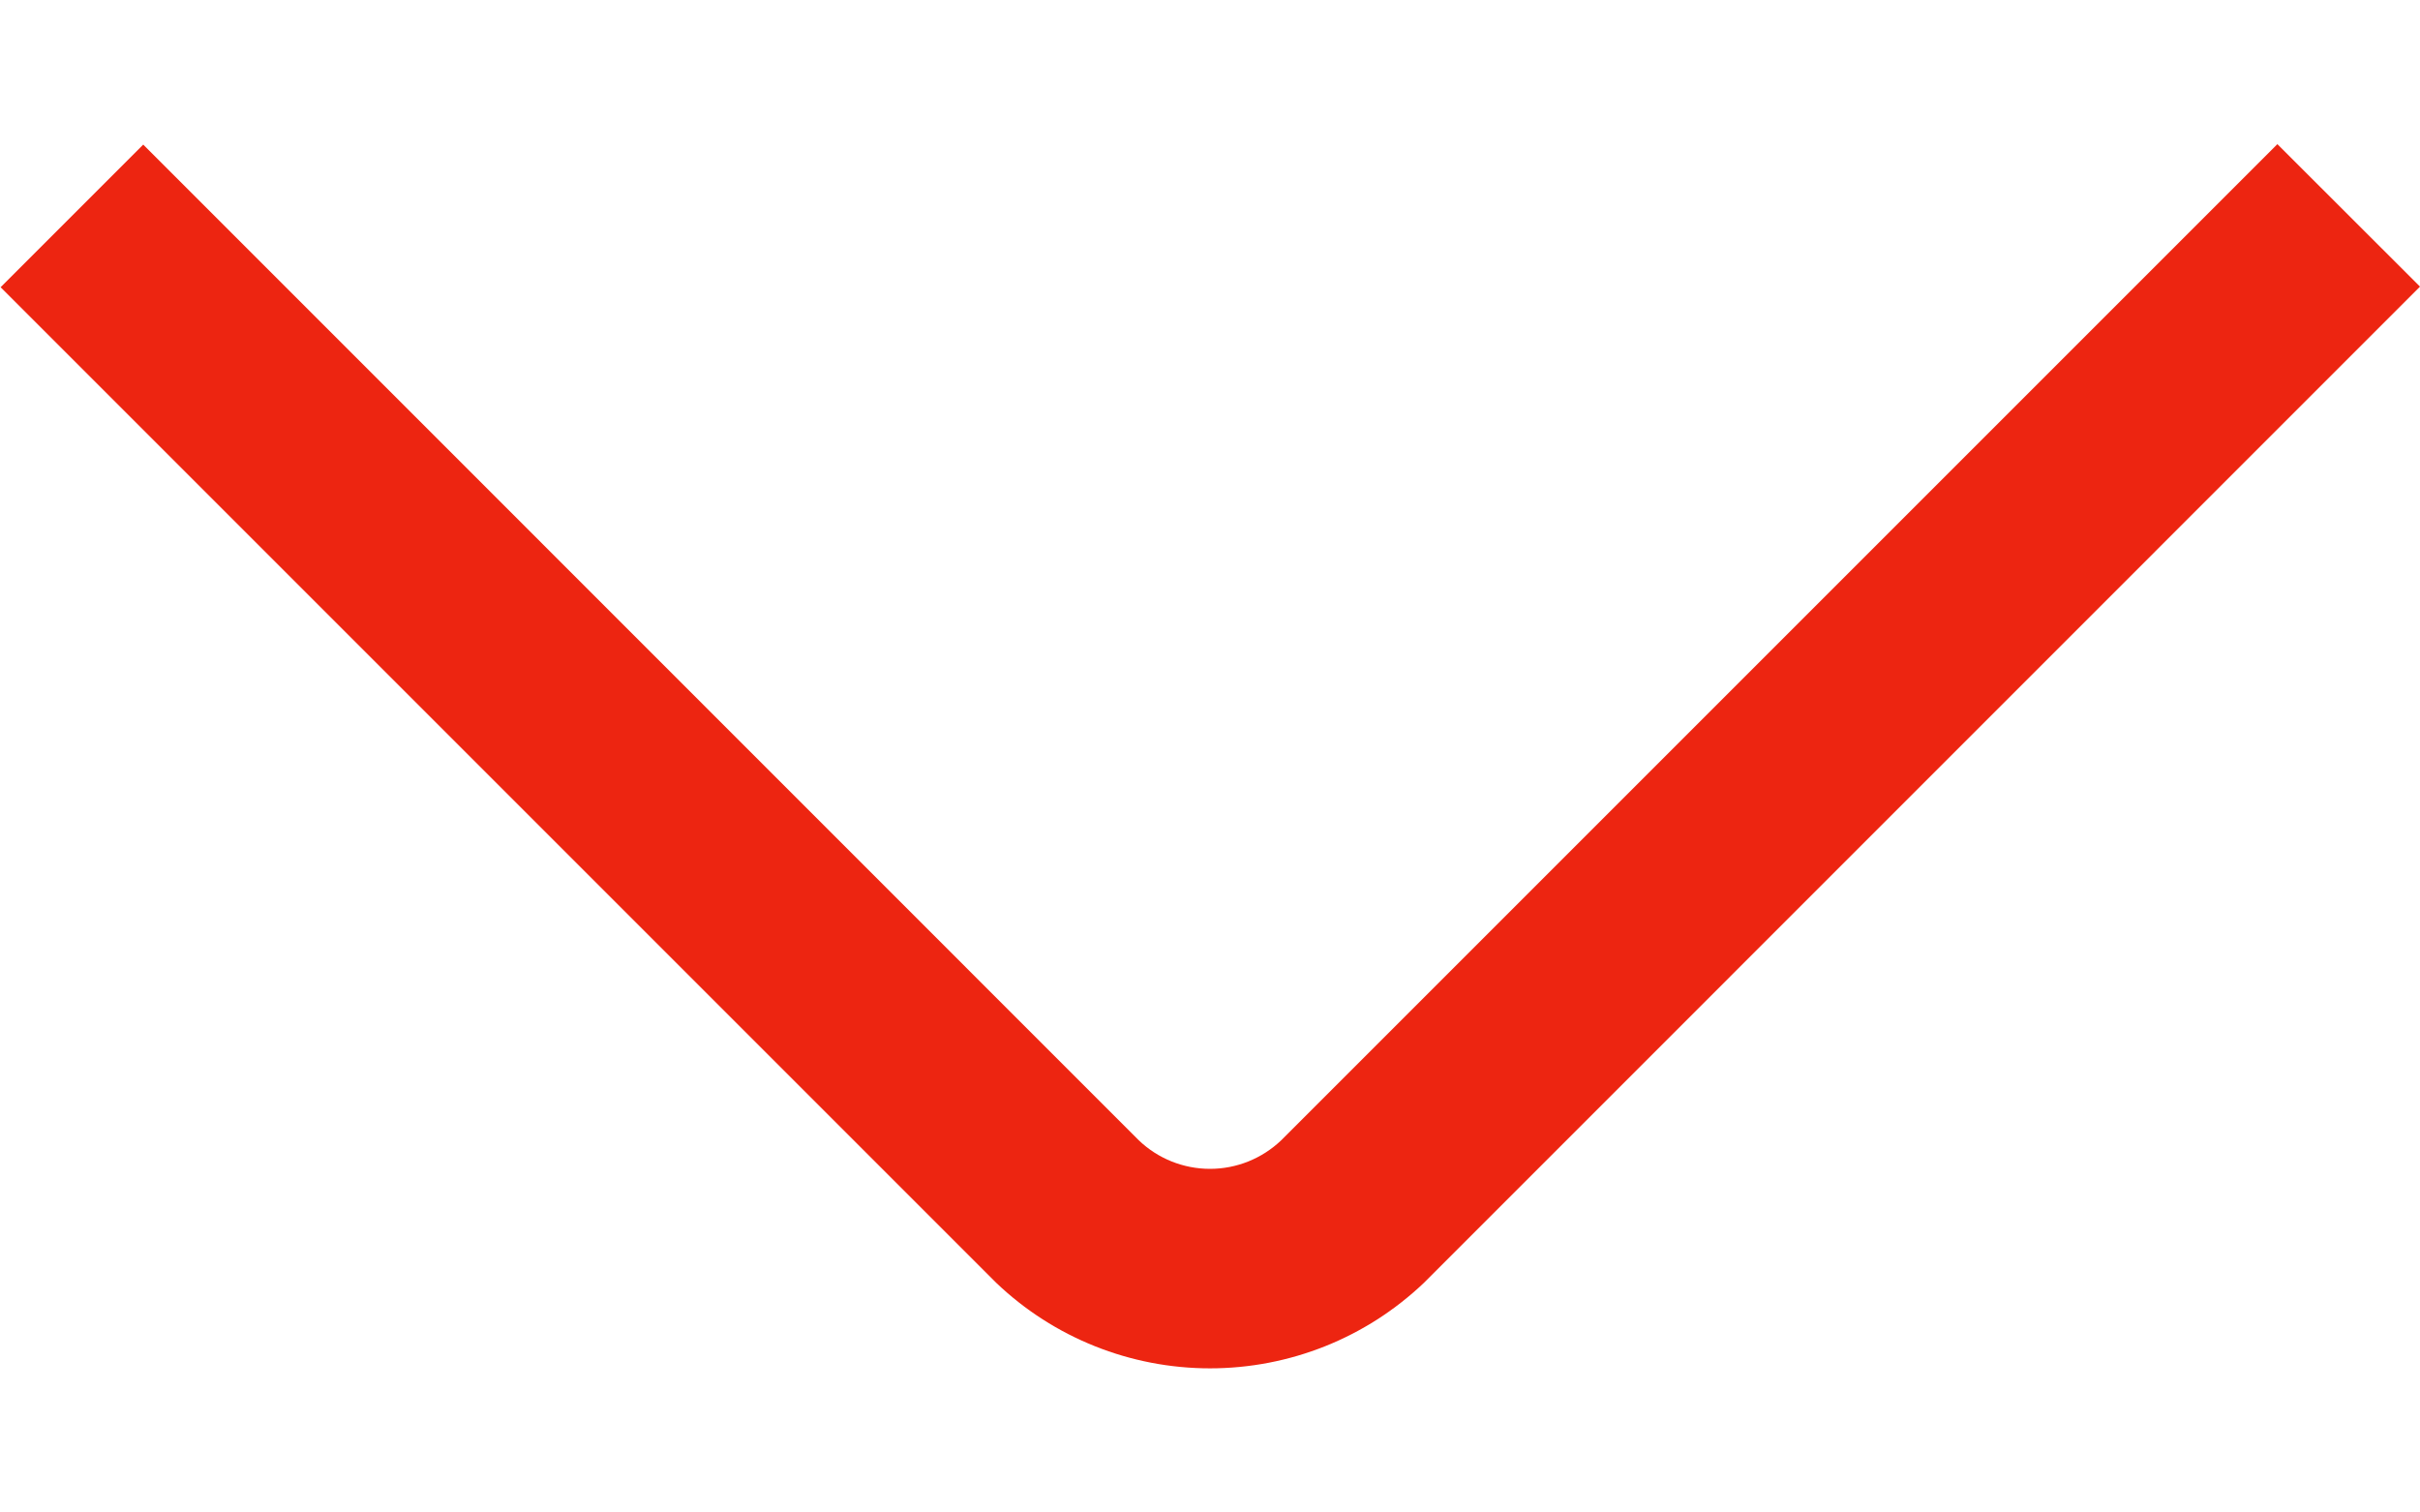 <svg width="16" height="10" viewBox="0 0 16 10" fill="none" xmlns="http://www.w3.org/2000/svg">
<path d="M15.057 0.953L8.471 7.539C8.344 7.66 8.176 7.728 8 7.728C7.824 7.728 7.655 7.66 7.529 7.539L0.947 0.956L0.004 1.899L6.586 8.481C6.967 8.845 7.474 9.047 8 9.047C8.527 9.047 9.033 8.845 9.415 8.481L16 1.895L15.057 0.953Z" fill="#ed2511"/>
</svg>
